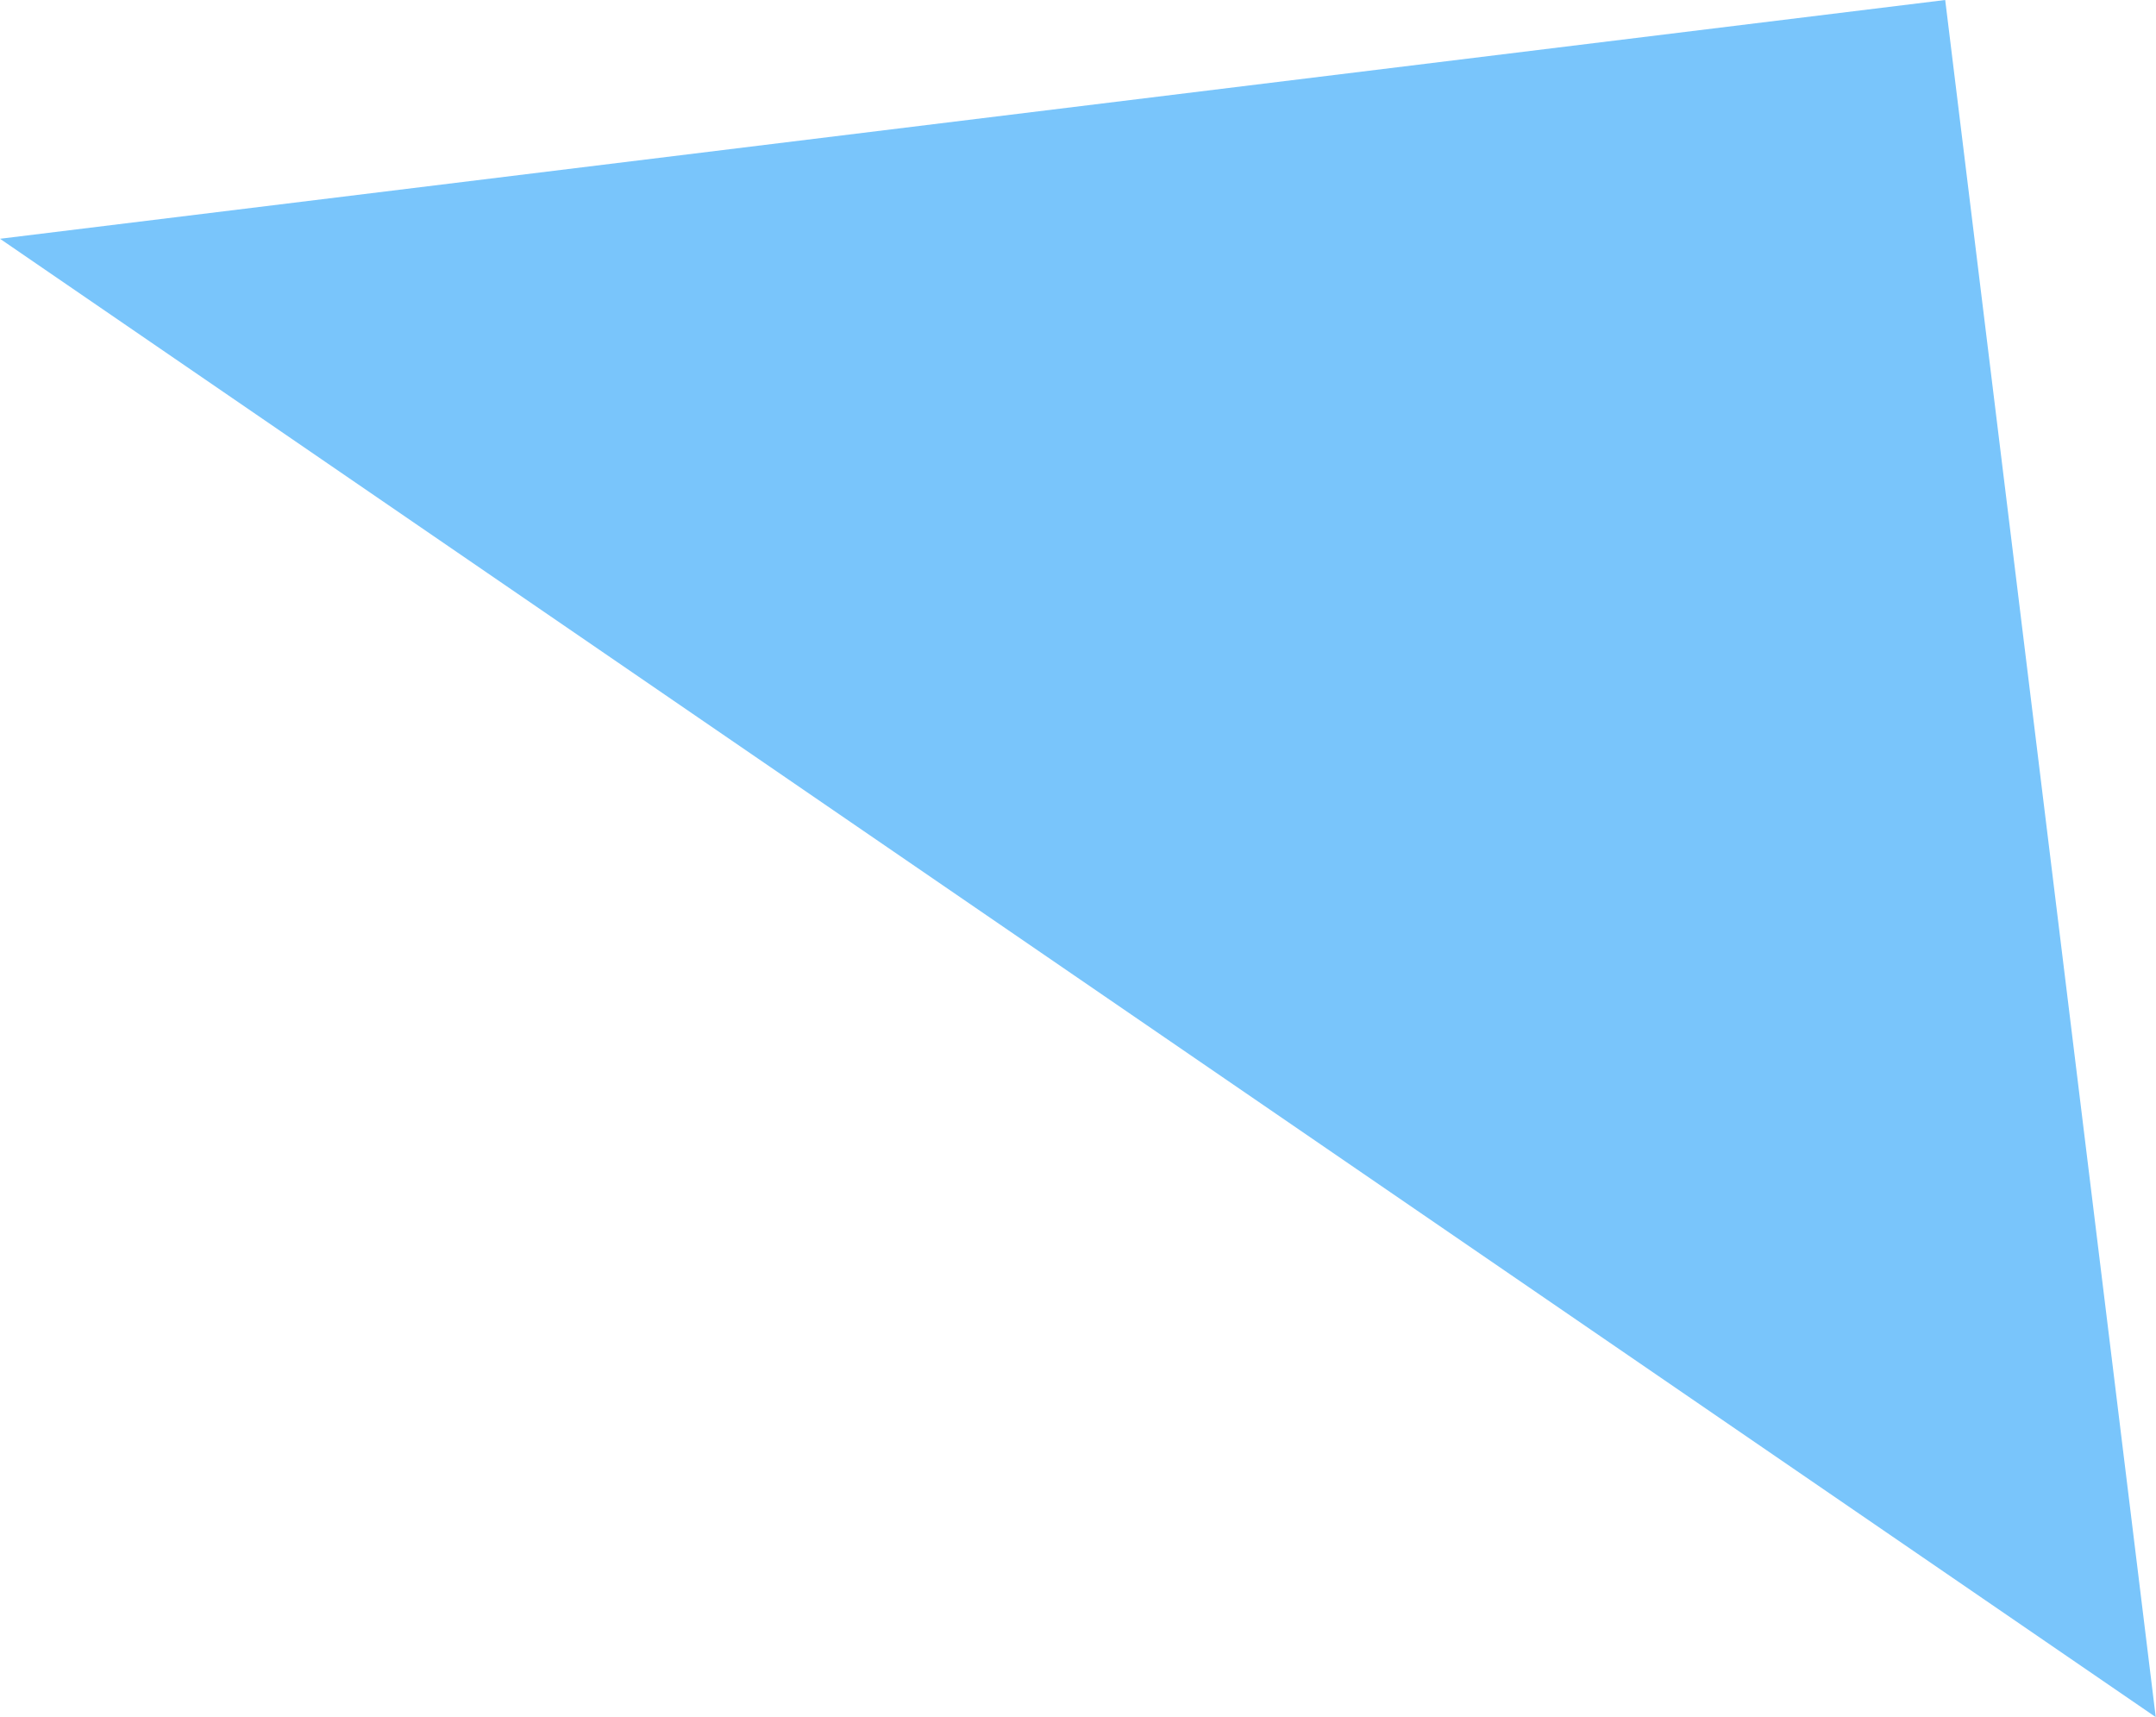<svg xmlns="http://www.w3.org/2000/svg" width="24.578" height="19.575" viewBox="0 0 24.578 19.575"><path d="M1363.126,1296.959l22.175-2.722,2.4,19.575Z" transform="translate(-1363.126 -1294.237)" fill="#79c5fb"/></svg>